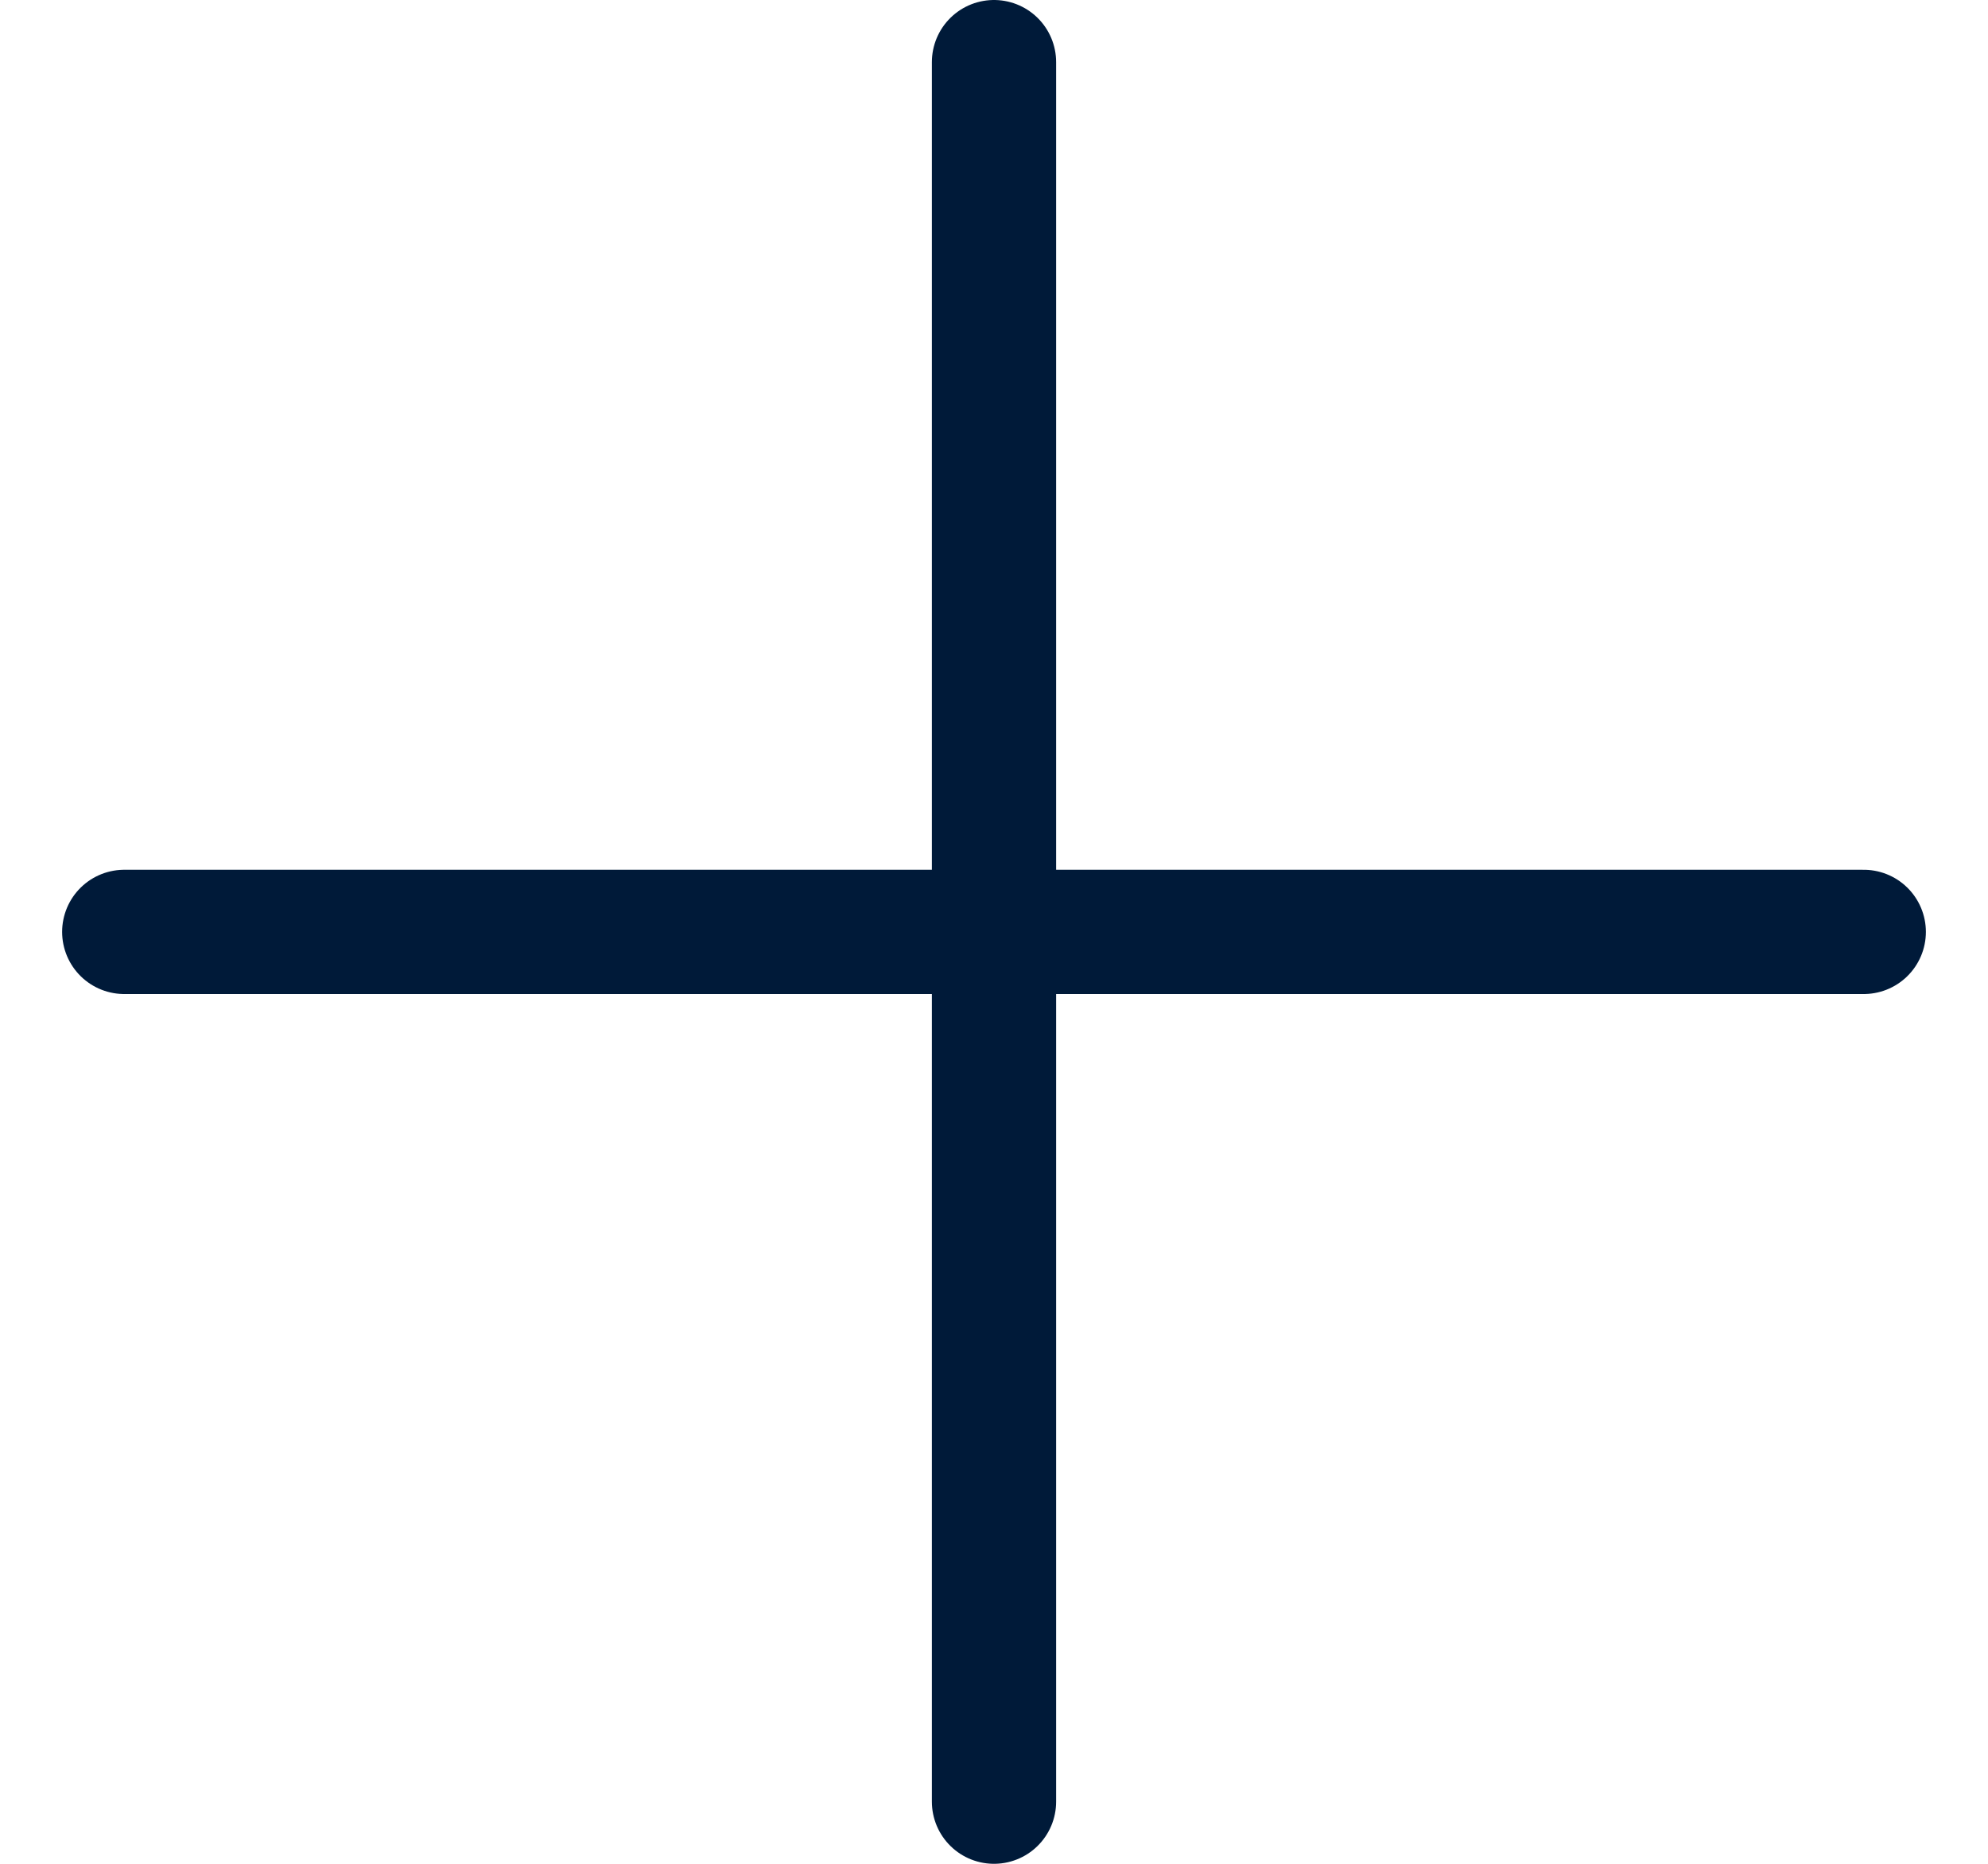 <?xml version="1.0" encoding="UTF-8"?> <svg xmlns="http://www.w3.org/2000/svg" width="16" height="15" viewBox="0 0 16 15" fill="none"> <path d="M15 7.5L1 7.5" stroke="#001A39" stroke-linecap="round"></path> <path d="M8 0.5L8 14.5" stroke="#001A39" stroke-linecap="round"></path> </svg> 